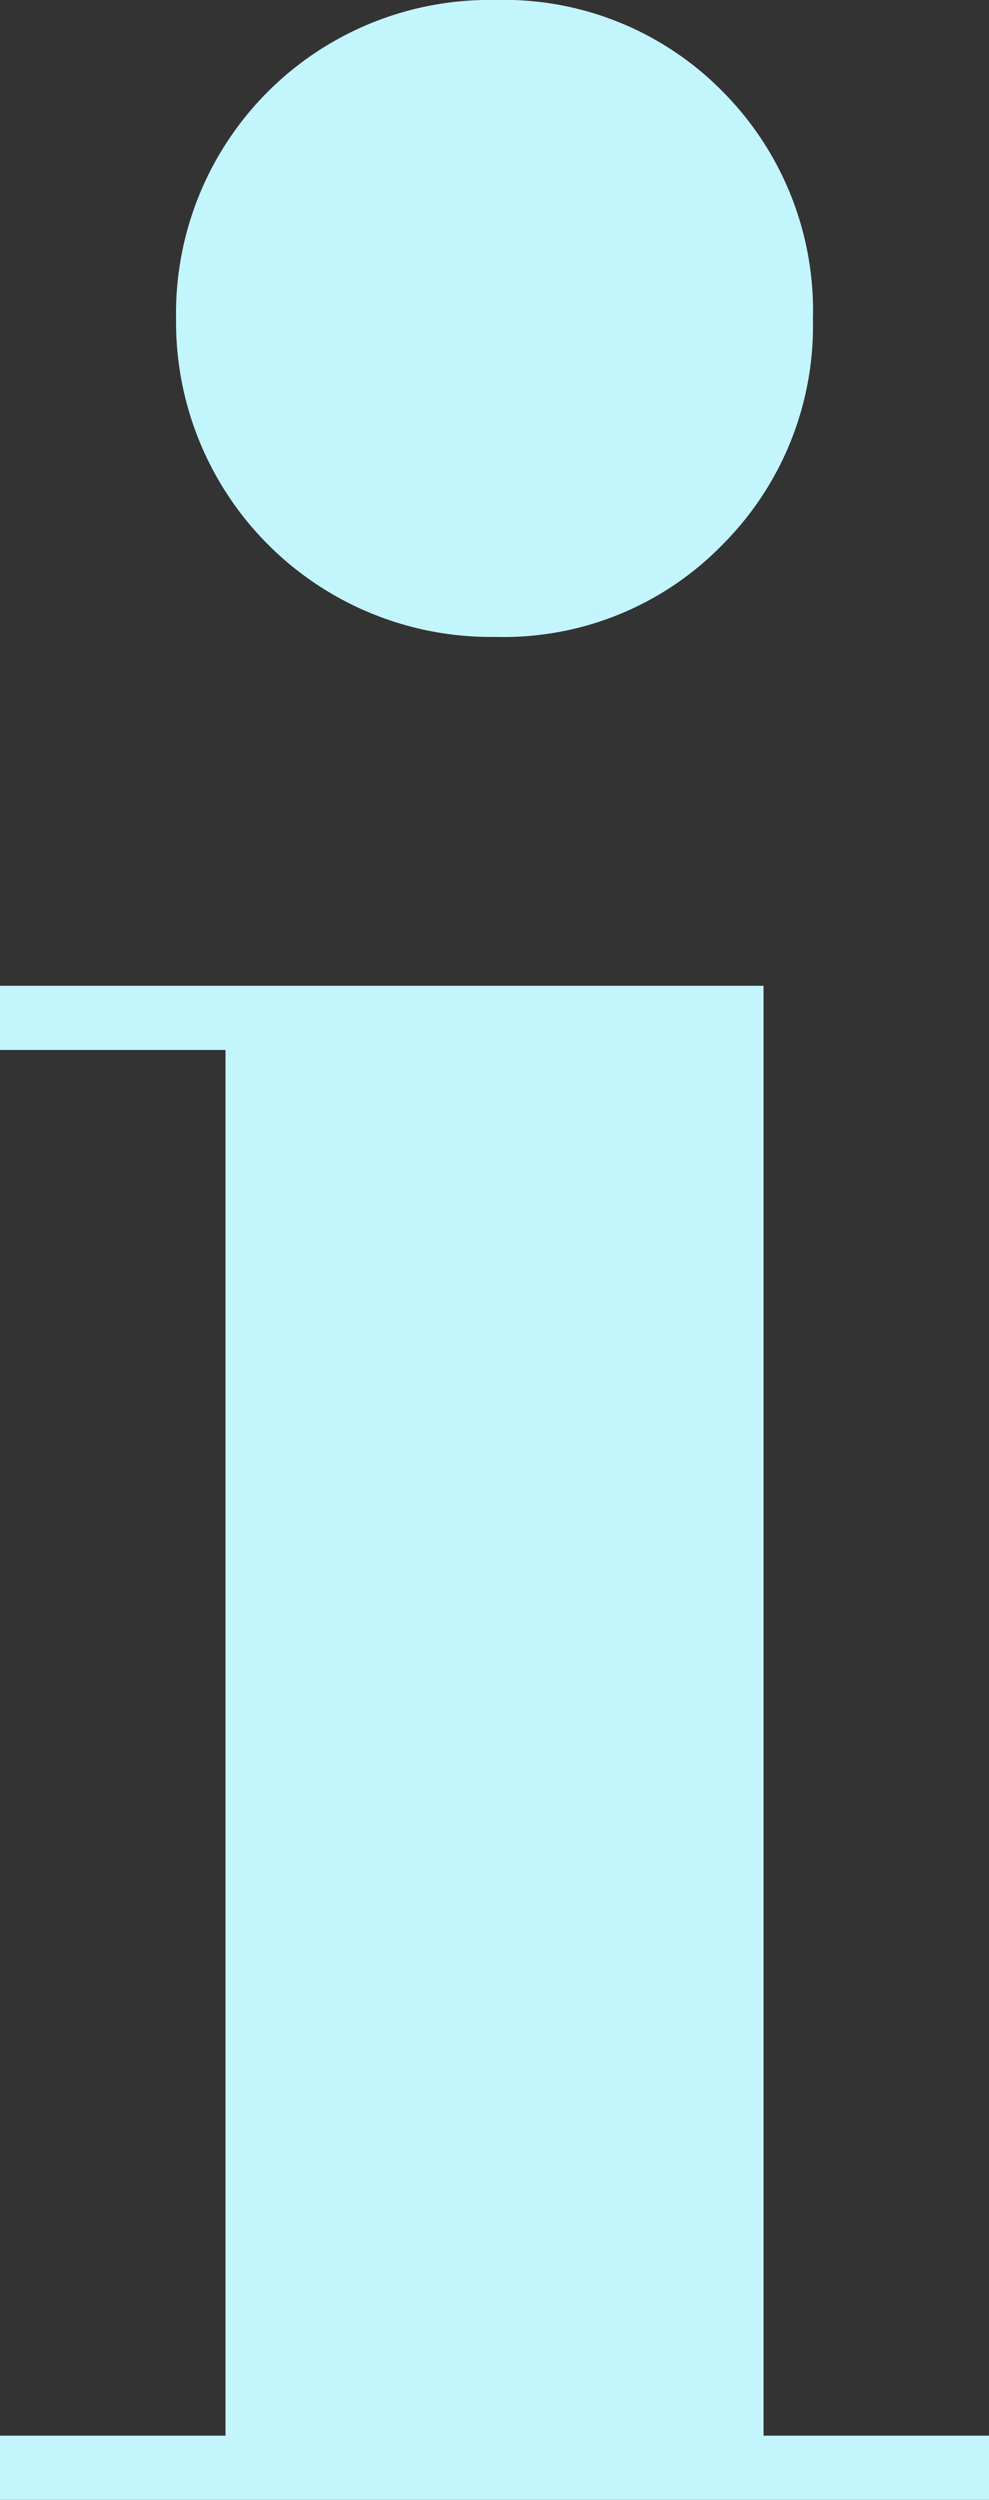 <svg xmlns="http://www.w3.org/2000/svg" width="46.846" height="118.402" viewBox="0 0 46.846 118.402"><rect x="0" y="0" width="46.846" height="118.402" fill="#333333" stroke="none"/><path d="M477.341,46.69v68.671H488.02v3.04H441.174v-3.04h10.681V49.73H441.174V46.69ZM464.636,30.166a14.907,14.907,0,0,1-15.122-15.044A14.846,14.846,0,0,1,464.636,0a14.518,14.518,0,0,1,10.757,4.326,14.713,14.713,0,0,1,4.287,10.8A14.652,14.652,0,0,1,475.393,25.8a14.449,14.449,0,0,1-10.757,4.365" transform="translate(-441.174)" fill="#C3F5FC"/></svg>
